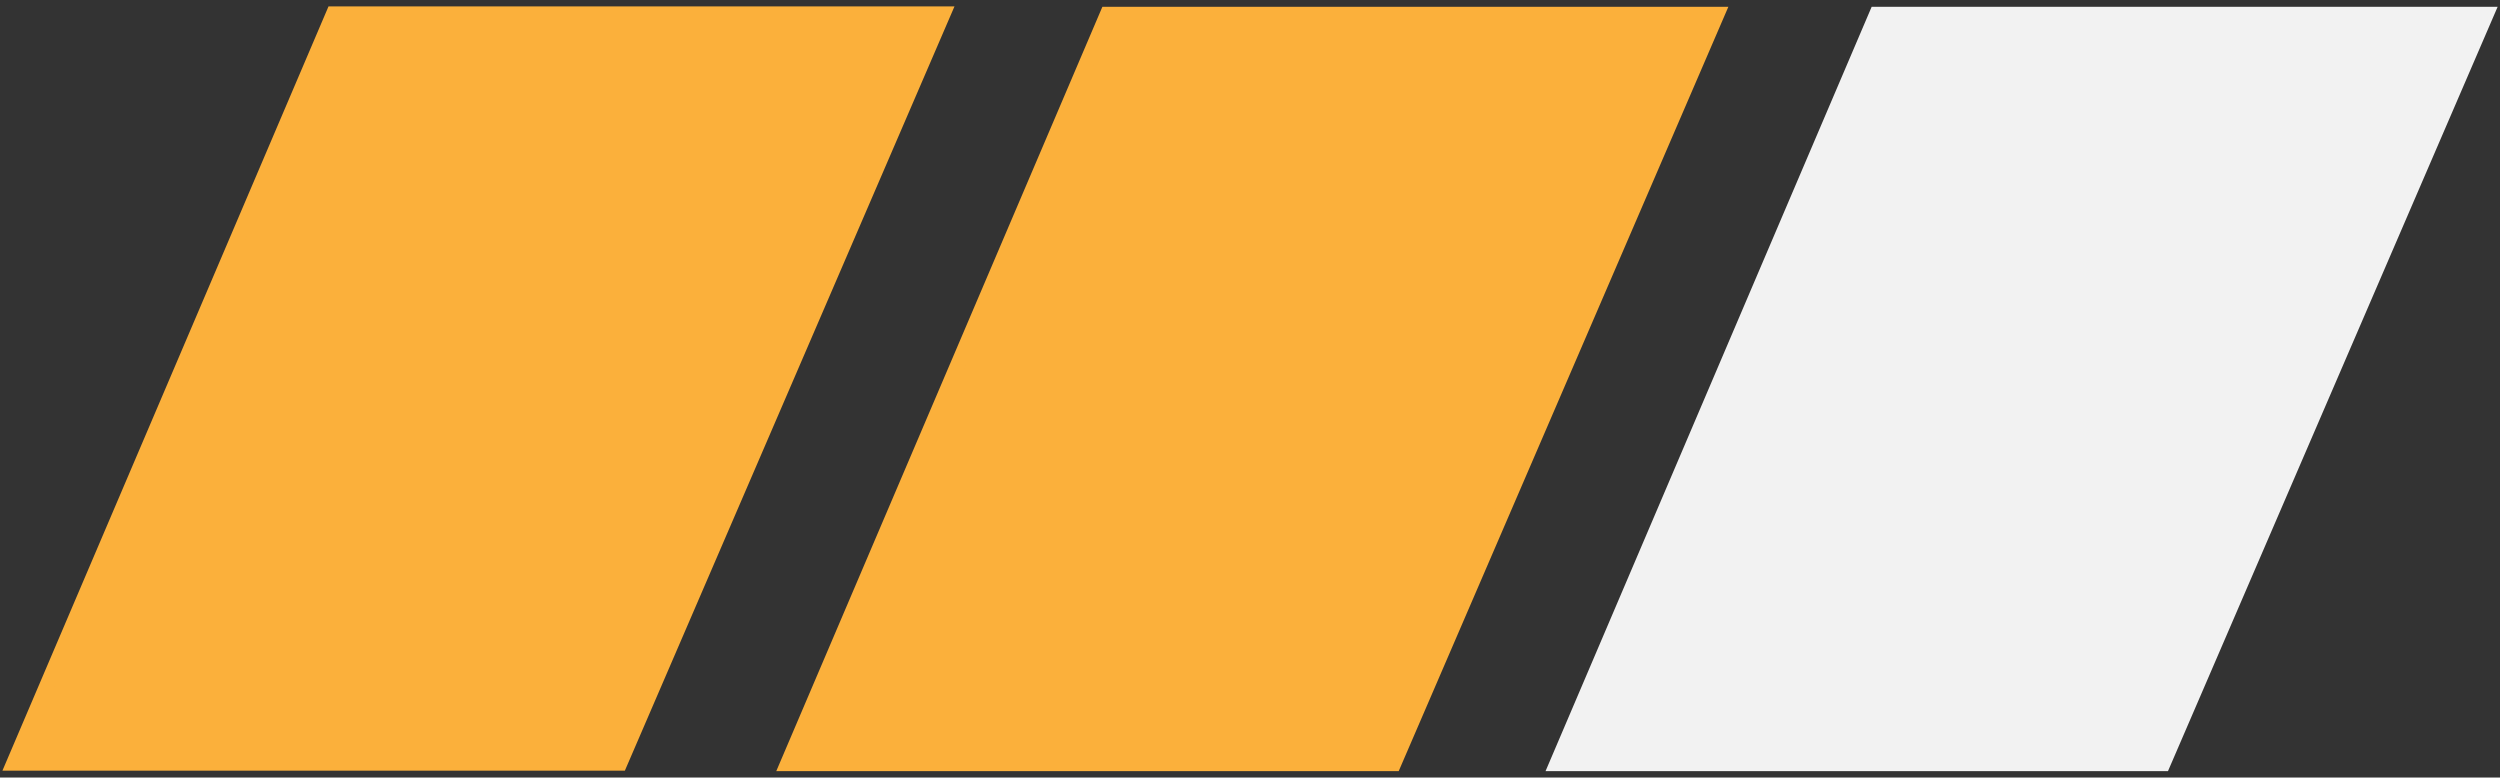 <?xml version="1.0" encoding="UTF-8"?>
<svg id="Layer_1" data-name="Layer 1" xmlns="http://www.w3.org/2000/svg" viewBox="0 0 1000 311">
  <rect x="0" y="0" width="1000" height="311" fill="#333333" stroke="none"/>
  <defs>
    <style>
      .cls-1 {
        fill: #f2f2f2;
        stroke: #f2f2f2;
      }

      .cls-1, .cls-2 {
        stroke-miterlimit: 10;
        stroke-width: 6px;
      }

      .cls-2 {
        fill: #fbb03b;
        stroke: #fbb03b;
      }
    </style>
  </defs>
  <polygon class="cls-2" points="5.51 305.27 133.39 5.55 377.24 5.55 247.97 305.27 5.51 305.27"/>
  <polygon class="cls-2" points="315.05 305.45 442.93 5.73 686.78 5.73 557.51 305.45 315.05 305.45"/>
  <polygon class="cls-1" points="622.76 305.45 750.64 5.73 994.49 5.73 865.22 305.45 622.76 305.45"/>
</svg>